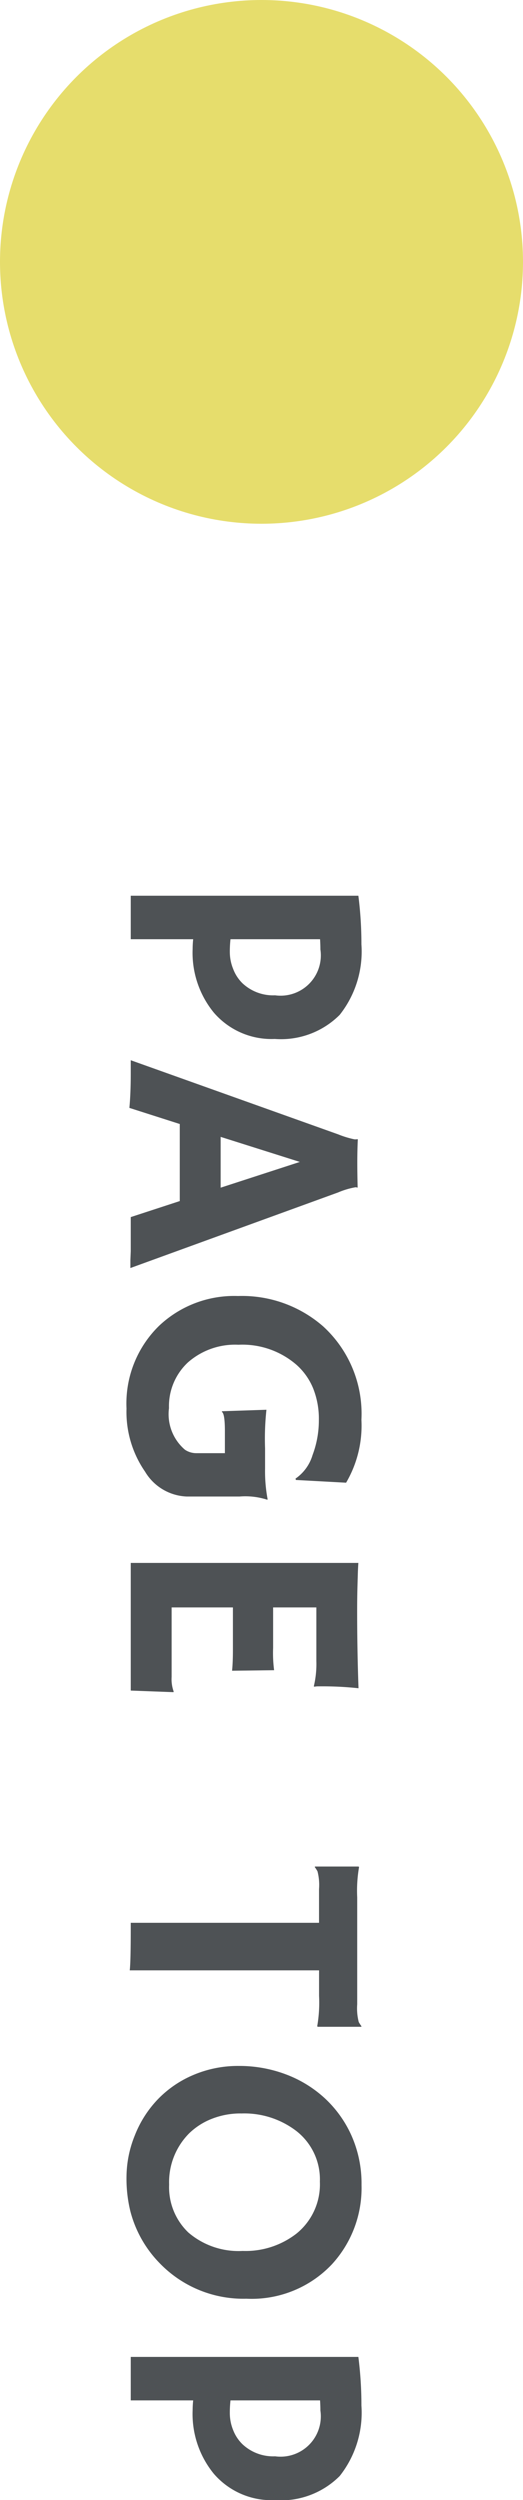 <svg xmlns="http://www.w3.org/2000/svg" width="18" height="85.919" viewBox="0 0 18 85.919">
  <g id="pagetop" transform="translate(-1712 -1163)">
    <path id="パス_102" data-name="パス 102" d="M-27.216-7.834a12.993,12.993,0,0,1,1.67-.105,3.507,3.507,0,0,1,2.423.747,2.857,2.857,0,0,1,.829,2.235,2.619,2.619,0,0,1-.908,2.1,3.245,3.245,0,0,1-2.186.727q-.152,0-.334-.018V0h-1.494Zm1.846,1.307q-.176,0-.352.012v3.082a3.767,3.767,0,0,0,.457.023,1.546,1.546,0,0,0,.563-.114,1.368,1.368,0,0,0,.492-.319,1.545,1.545,0,0,0,.416-1.125A1.385,1.385,0,0,0-25.371-6.527ZM-19.925.047Q-20.429,0-21.1,0h-.463l2.549-7.143a3.217,3.217,0,0,0,.17-.56.443.443,0,0,0-.006-.1l.006-.012q.381.018.809.018.352,0,.844-.012l.006.012a.146.146,0,0,0-.012.064,2.694,2.694,0,0,0,.176.592l2.6,7.154Q-14.54.012-14.7.012L-15,0h-1.172l-.551-1.687h-2.648Zm2.742-3.141-.885-2.725-.861,2.725ZM-6.458-4.7a2.459,2.459,0,0,0-.111.955v1.816A1.748,1.748,0,0,1-7.424-.492,3.606,3.606,0,0,1-9.592.146,3.73,3.73,0,0,1-12.434-.973,3.762,3.762,0,0,1-13.46-3.691a4.244,4.244,0,0,1,1.043-2.93A4.065,4.065,0,0,1-9.206-7.939a3.875,3.875,0,0,1,2.162.527l-.094,1.729-.047.012a1.5,1.5,0,0,0-.809-.586,3.38,3.38,0,0,0-1.2-.217,2.815,2.815,0,0,0-1.1.2,2.2,2.2,0,0,0-.8.568,2.845,2.845,0,0,0-.691,2,2.455,2.455,0,0,0,.609,1.74,2.055,2.055,0,0,0,1.57.65,1.606,1.606,0,0,0,1.43-.551.7.7,0,0,0,.117-.4V-3.24h-.756q-.609,0-.662.105L-9.5-3.141-9.551-4.67a9.276,9.276,0,0,0,1.33.047h.691a5.185,5.185,0,0,0,1.055-.088Zm6.09,3.293a1.247,1.247,0,0,0,.5-.07l.023.006L.1,0H-4.287V-7.834q.158.012.352.018l.41.012q.41.012.891.012,1.342,0,2.654-.047A11.624,11.624,0,0,0-.045-6.463a.625.625,0,0,0,.012.141L-.045-6.3a3.3,3.3,0,0,0-.867-.088H-2.758V-4.9h1.389A4.567,4.567,0,0,0-.6-4.934l.018,1.447Q-.86-3.516-1.3-3.516H-2.758v2.109ZM9.715.035Q9.434,0,8.268,0H8.081V-6.48H6.921a1.875,1.875,0,0,0-.609.053,1.22,1.22,0,0,0-.146.094L6.147-6.34v-1.5l.018-.018a4.72,4.72,0,0,0,1.043.064h3.674a1.875,1.875,0,0,0,.609-.053,1.22,1.22,0,0,0,.146-.094l.018.006v1.5l-.018.018a4.72,4.72,0,0,0-1.043-.064H9.715Zm4.438-.961a3.69,3.69,0,0,1-.841-1.225A3.924,3.924,0,0,1,13-3.718a4.538,4.538,0,0,1,.287-1.614,4.1,4.1,0,0,1,.82-1.342A3.935,3.935,0,0,1,15.4-7.6a4.055,4.055,0,0,1,1.693-.343,3.873,3.873,0,0,1,2.725,1.02A3.8,3.8,0,0,1,21-3.979,4,4,0,0,1,19.784-1,3.971,3.971,0,0,1,18,.012,4.7,4.7,0,0,1,16.8.146a3.825,3.825,0,0,1-1.4-.281A3.79,3.79,0,0,1,14.153-.926Zm.48-2.871a2.689,2.689,0,0,0,.182,1,2.338,2.338,0,0,0,.5.785,2.376,2.376,0,0,0,1.764.691,2.151,2.151,0,0,0,1.646-.662,2.649,2.649,0,0,0,.633-1.869,2.853,2.853,0,0,0-.6-1.857,2.175,2.175,0,0,0-1.781-.8,2.109,2.109,0,0,0-1.74.809A2.947,2.947,0,0,0,14.634-3.8ZM23-7.834a12.993,12.993,0,0,1,1.67-.105,3.507,3.507,0,0,1,2.423.747,2.857,2.857,0,0,1,.829,2.235,2.619,2.619,0,0,1-.908,2.1,3.245,3.245,0,0,1-2.186.727q-.152,0-.334-.018V0H23Zm1.846,1.307q-.176,0-.352.012v3.082a3.767,3.767,0,0,0,.457.023,1.546,1.546,0,0,0,.563-.114A1.368,1.368,0,0,0,26-3.844a1.545,1.545,0,0,0,.416-1.125A1.385,1.385,0,0,0,24.843-6.527Z" transform="translate(1716.5 1221) rotate(90)" fill="#4e5255"/>
    <circle id="楕円形_3" data-name="楕円形 3" cx="9" cy="9" r="9" transform="translate(1712 1163)" fill="#e6dd6c"/>
  </g>
</svg>
